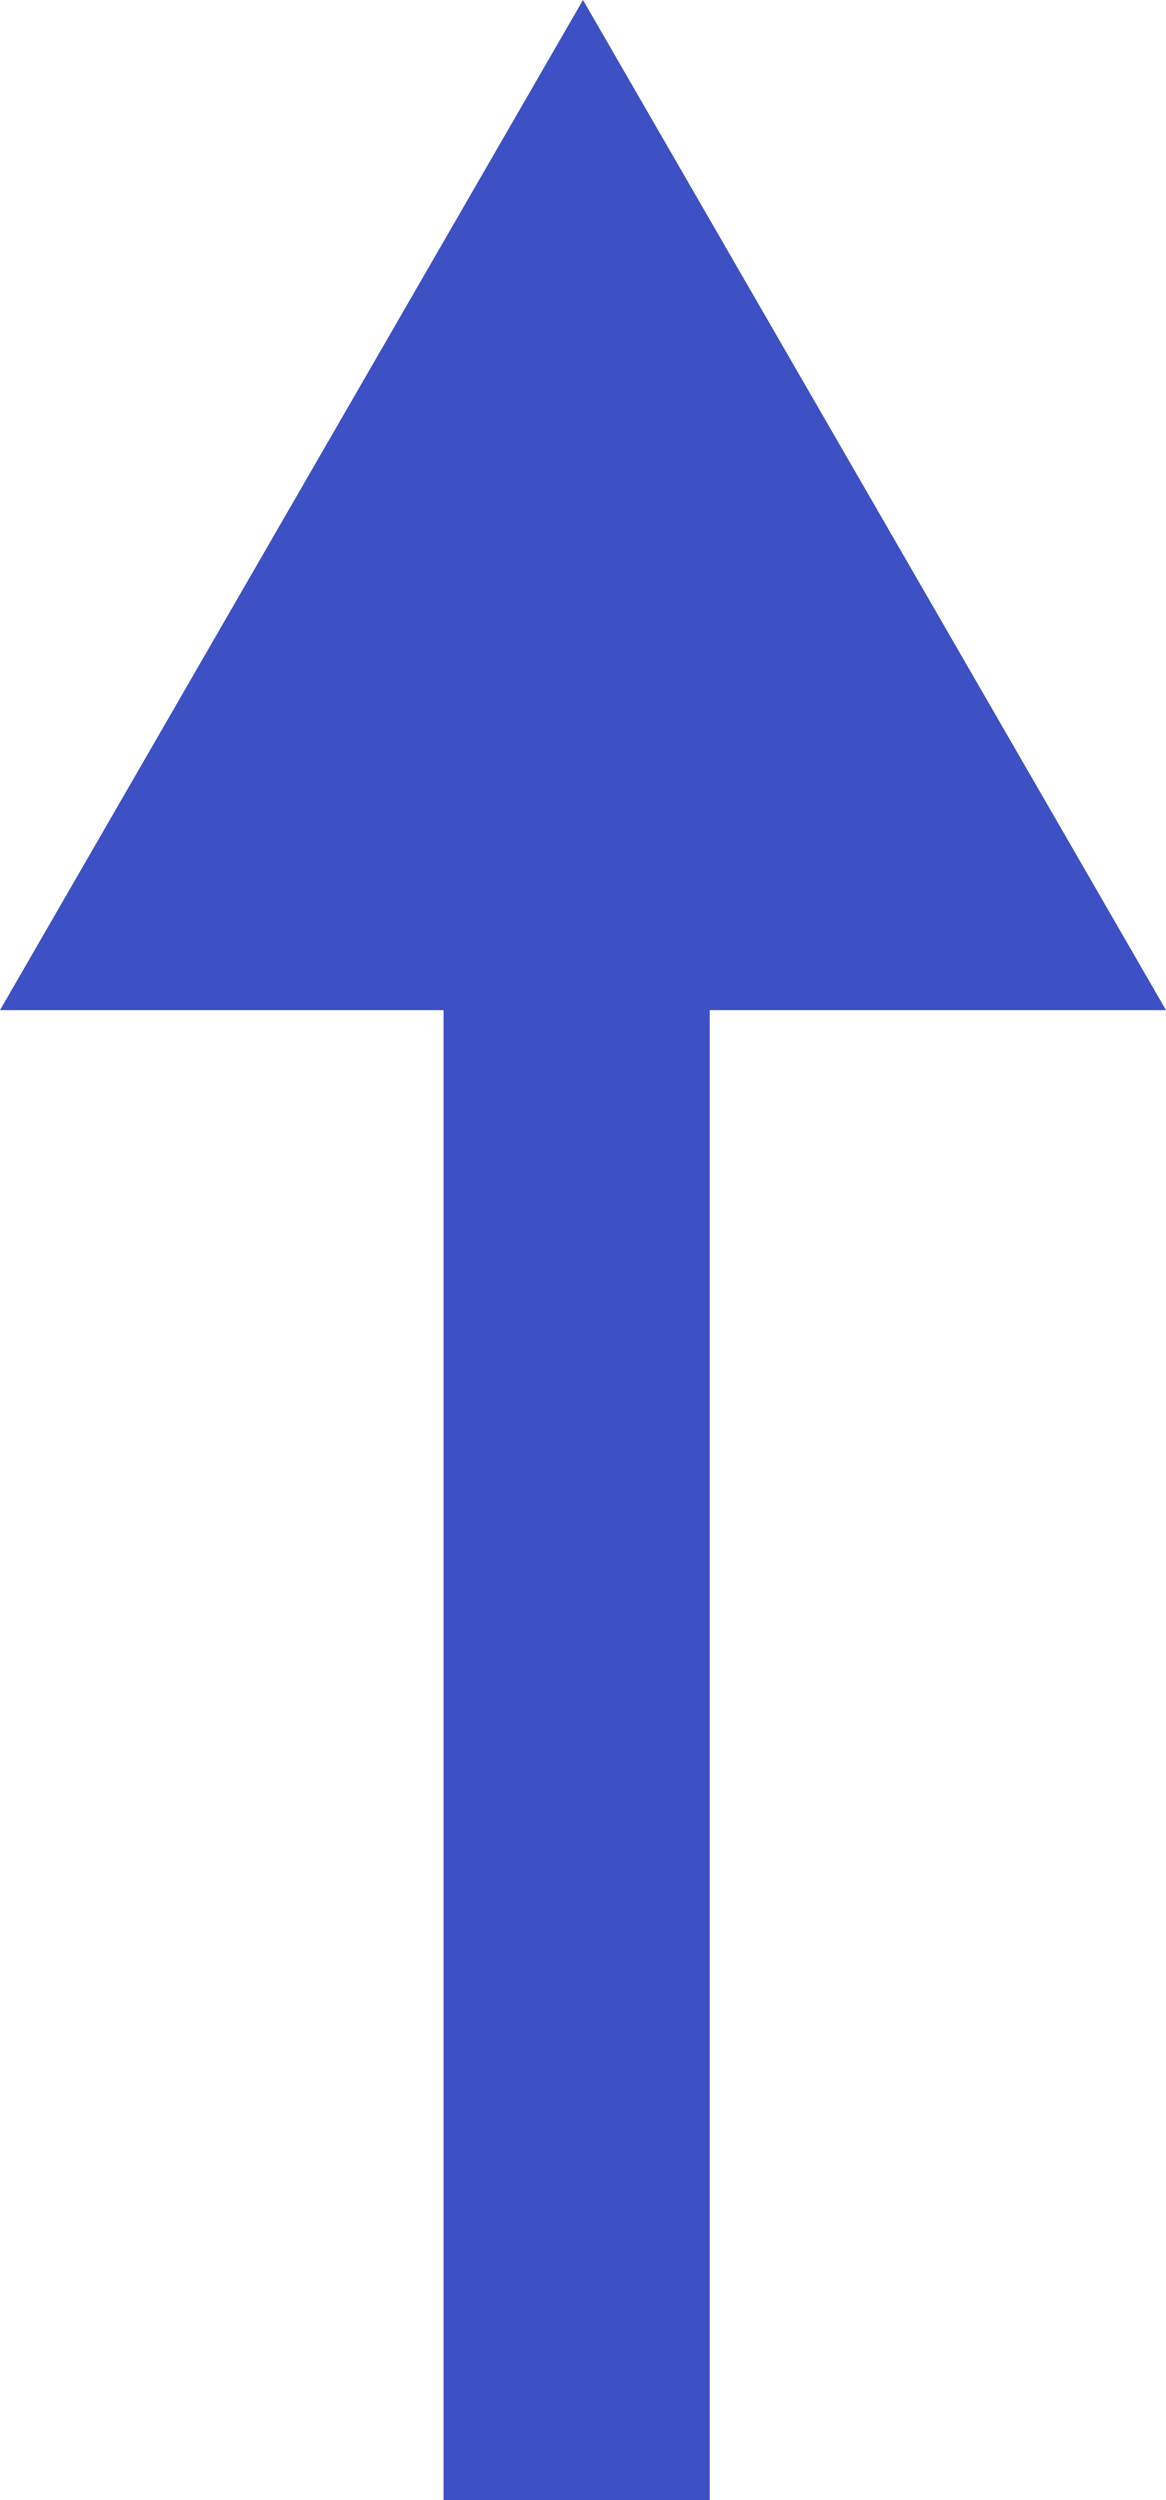 <?xml version="1.0" encoding="UTF-8"?>
<svg xmlns="http://www.w3.org/2000/svg" width="63" height="135" viewBox="0 0 63 135">
  <path id="Union_1" data-name="Union 1" d="M34.967,135V54.546H11L42.5,0,74,54.546H49.347V135Z" transform="translate(-11)" fill="#3d50c4"></path>
</svg>
